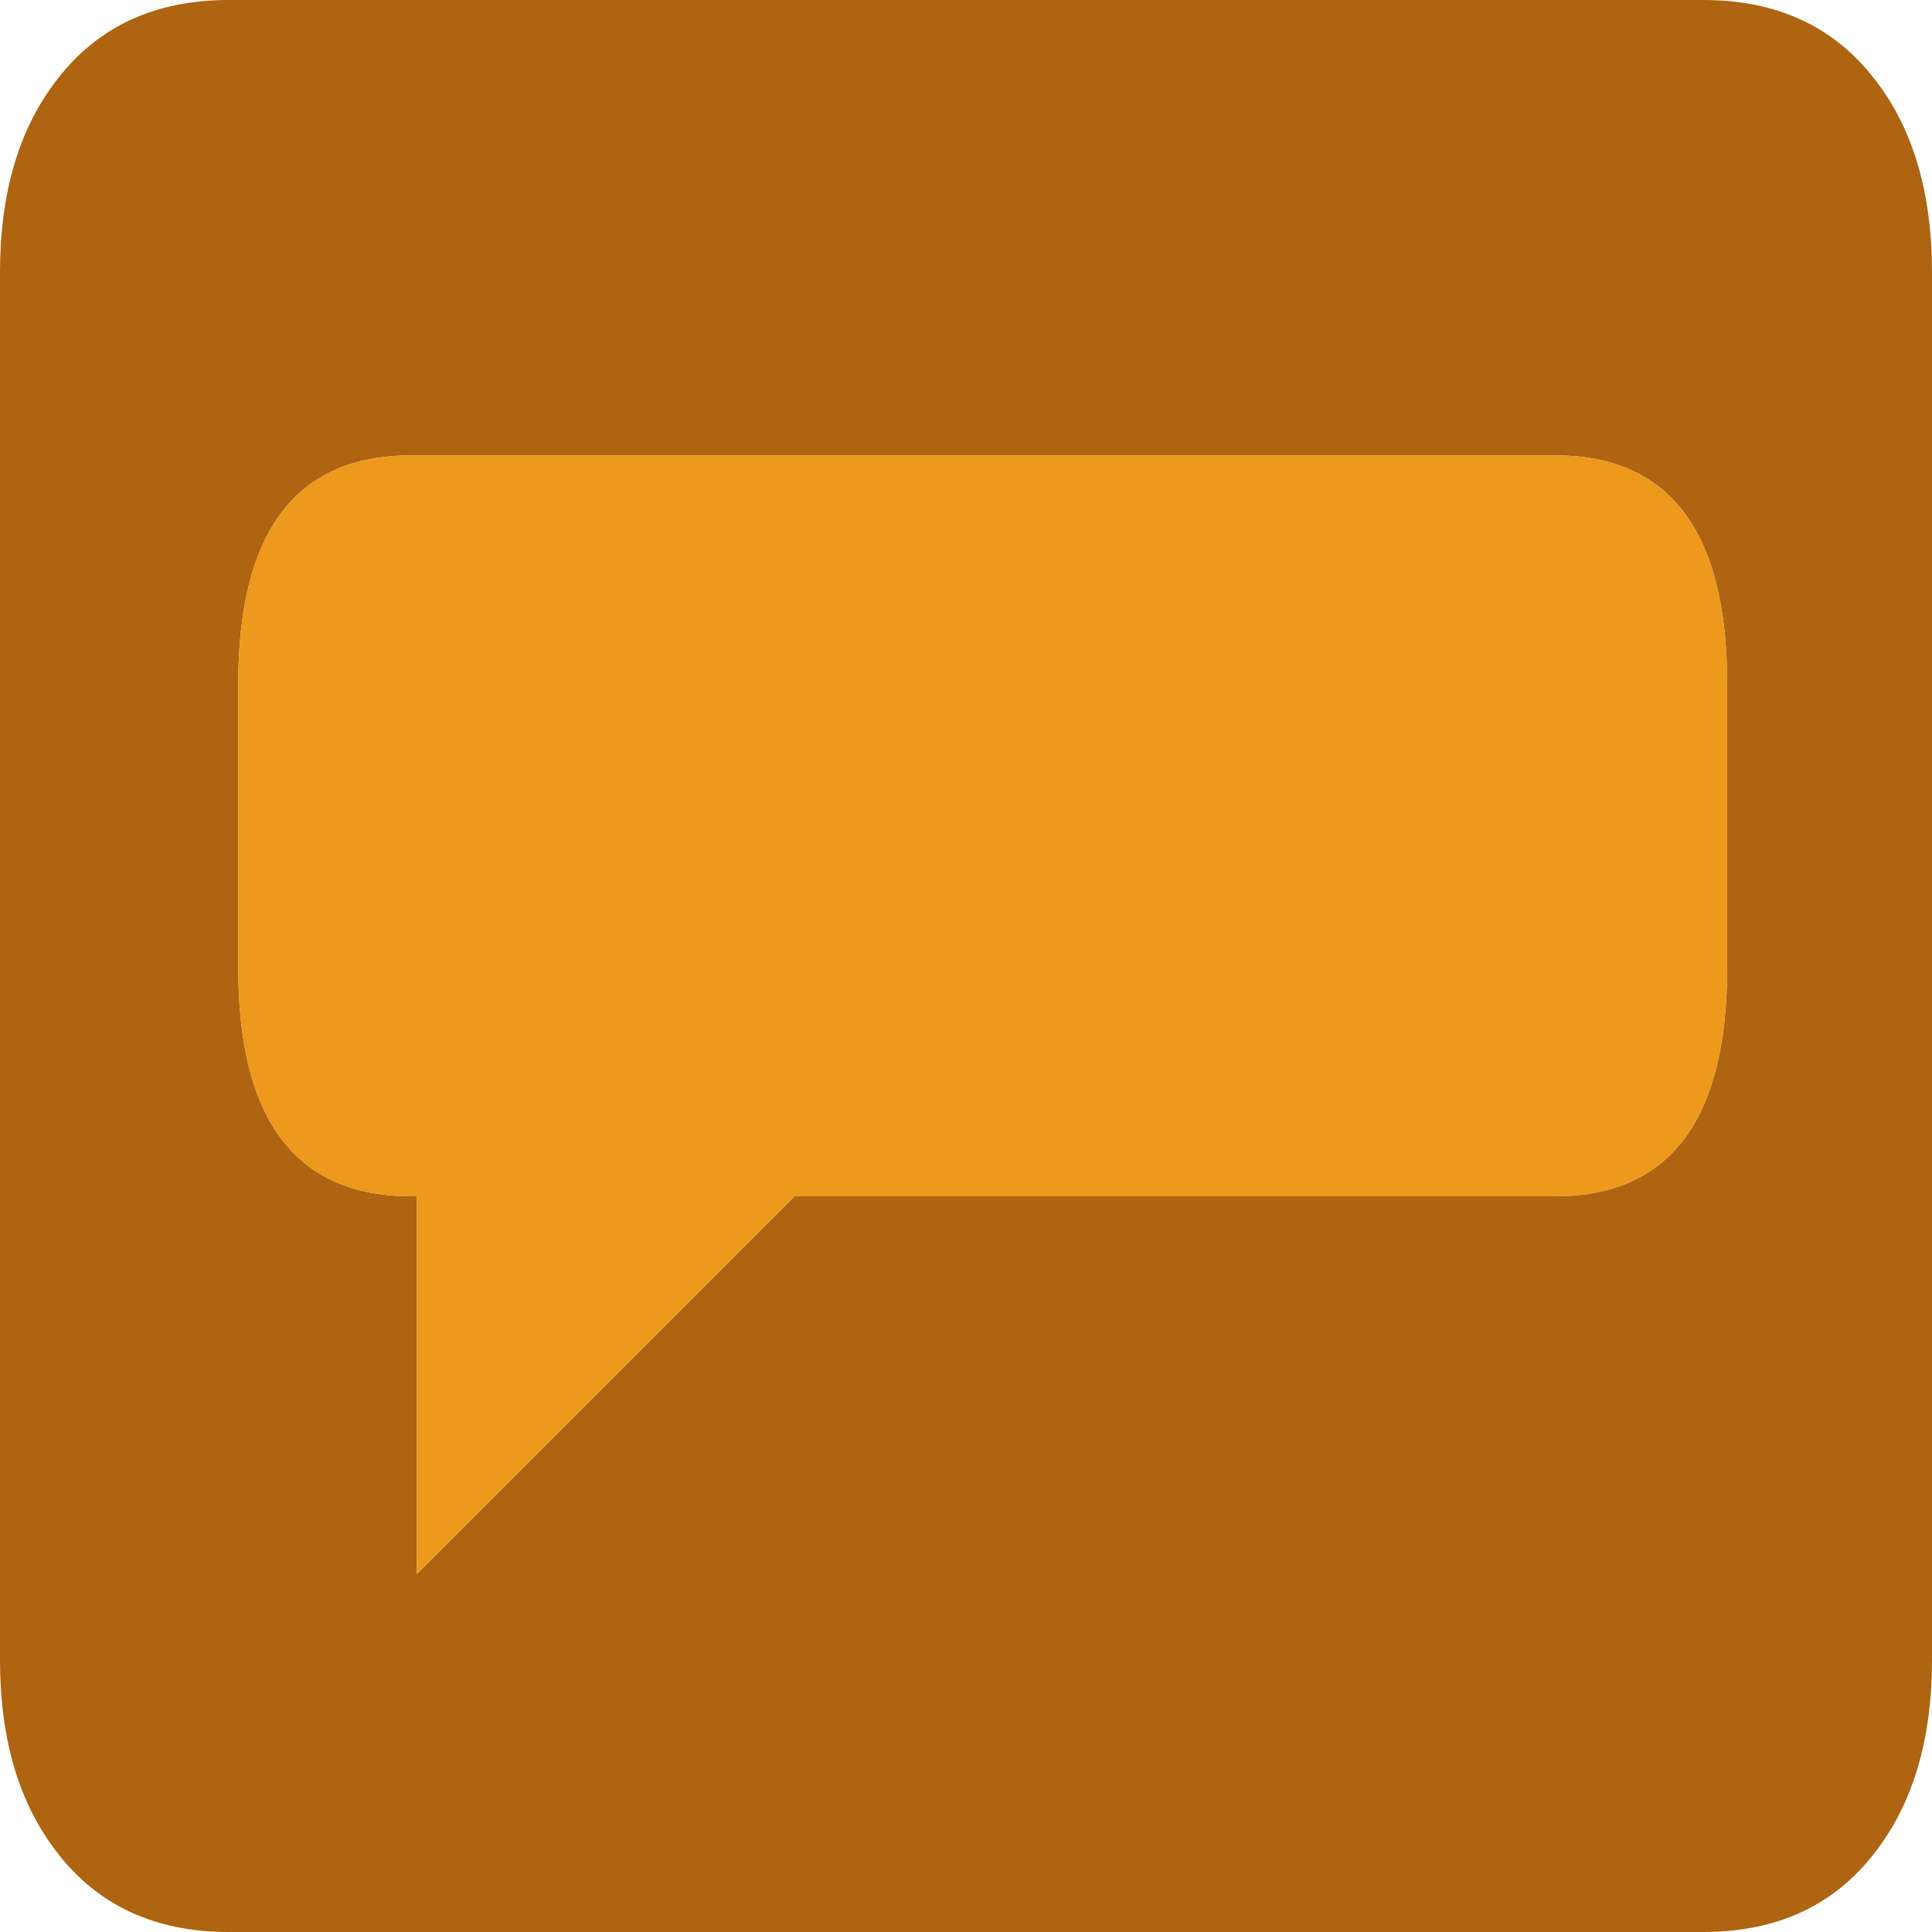 
<svg xmlns="http://www.w3.org/2000/svg" version="1.1" xmlns:xlink="http://www.w3.org/1999/xlink" preserveAspectRatio="none" x="0px" y="0px" width="133px" height="133px" viewBox="0 0 133 133">
<defs>
<g id="Layer0_0_FILL">
<path fill="#AE6411" stroke="none" d="
M 133 18.75
Q 133 10.5 129.05 5.45 124.85 0 117.25 0
L 15.75 0
Q 8.15 0 3.95 5.45 0 10.5 0 18.75
L 0 114.25
Q 0 122.5 3.95 127.55 8.15 133 15.75 133
L 117.25 133
Q 124.85 133 129.05 127.55 133 122.5 133 114.25
L 133 18.75
M 107.05 31.35
Q 118.9 31.35 118.9 47.1
L 118.9 66.6
Q 118.9 82.35 107.05 82.35
L 54.7 82.35 28.7 108.35 28.7 82.35 28.3 82.35
Q 16.4 82.35 16.4 66.6
L 16.4 47.1
Q 16.4 31.35 28.3 31.35
L 107.05 31.35 Z"/>

<path fill="#EC991C" stroke="none" d="
M 118.9 47.1
Q 118.9 31.35 107.05 31.35
L 28.3 31.35
Q 16.4 31.35 16.4 47.1
L 16.4 66.6
Q 16.4 82.35 28.3 82.35
L 28.7 82.35 28.7 108.35 54.7 82.35 107.05 82.35
Q 118.9 82.35 118.9 66.6
L 118.9 47.1 Z"/>
</g>
</defs>

<g transform="matrix( 1, 0, 0, 1, 0,0) ">
<use xlink:href="#Layer0_0_FILL"/>
</g>
</svg>
